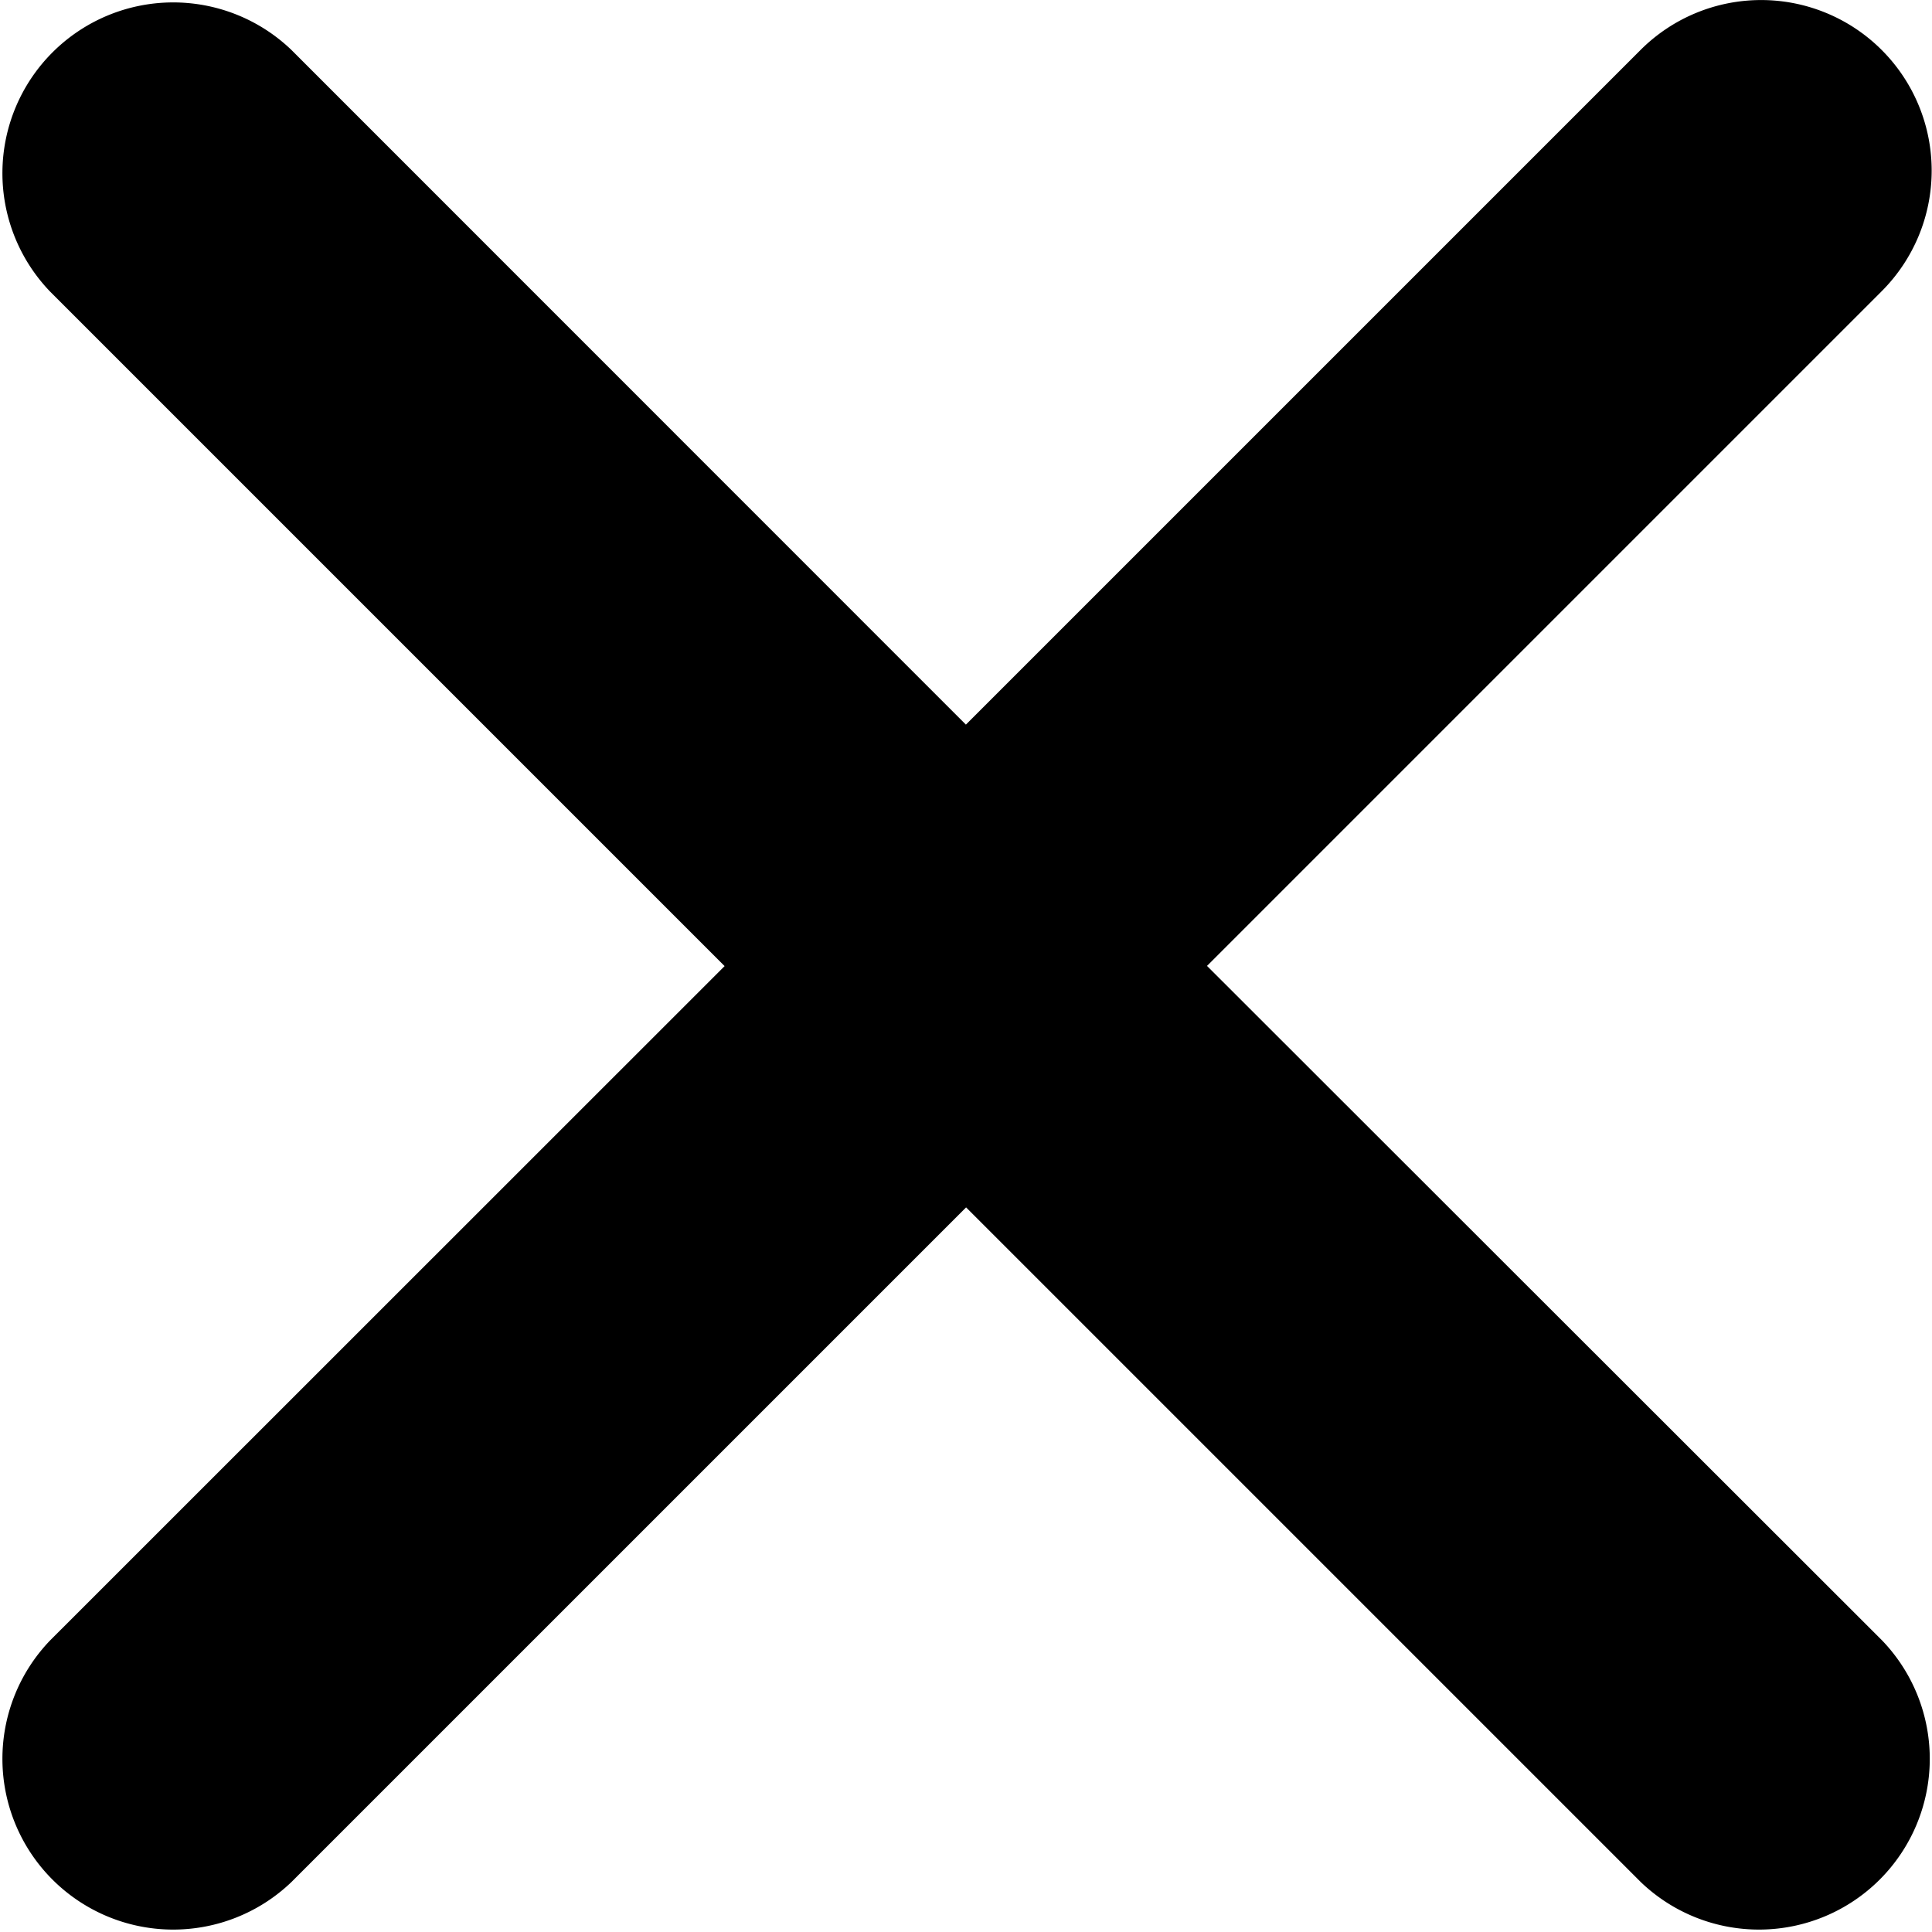<svg xmlns="http://www.w3.org/2000/svg" width="10.249" height="10.249" viewBox="0 0 10.249 10.249"><path d="M14.838,13.559l3.579-3.579A.9.9,0,0,0,17.138,8.7l-3.579,3.579L9.981,8.7A.906.906,0,0,0,8.7,9.981l3.579,3.579L8.7,17.138a.906.906,0,0,0,1.281,1.281l3.579-3.579,3.579,3.579a.906.906,0,0,0,1.281-1.281Z" transform="translate(-8.435 -8.435)"/></svg>